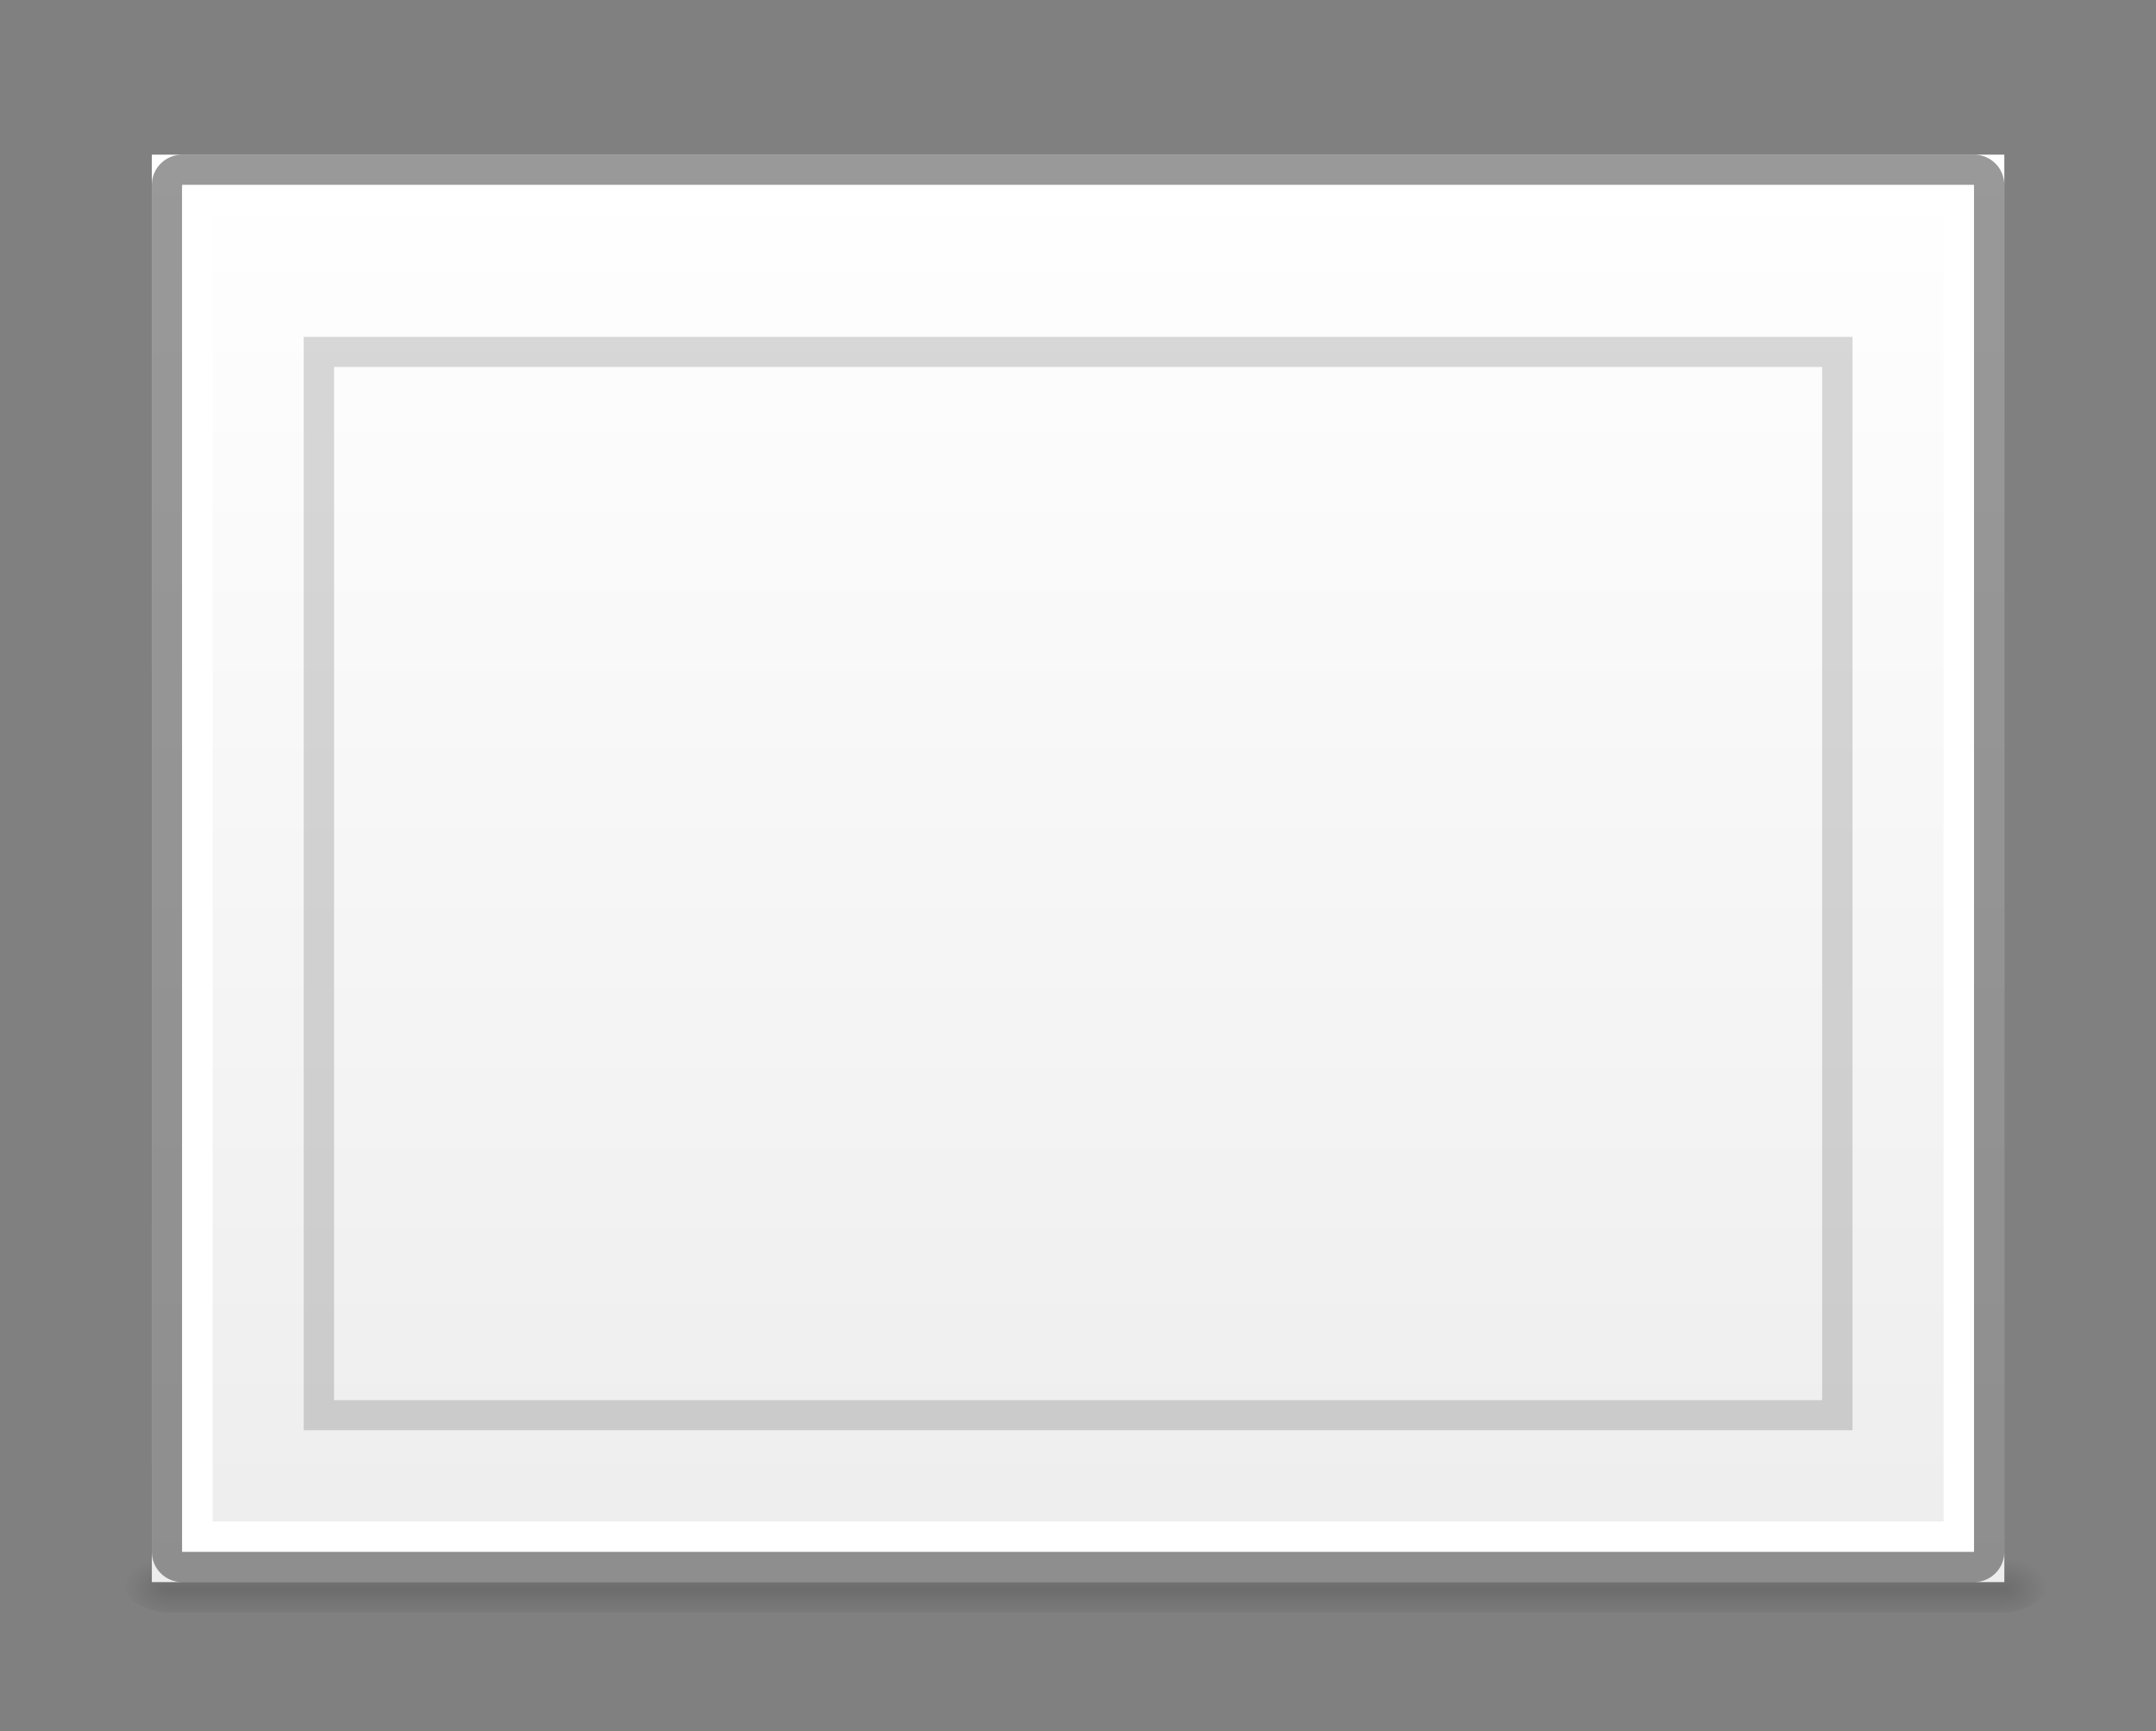 <svg height="57" width="71" xmlns="http://www.w3.org/2000/svg" xmlns:xlink="http://www.w3.org/1999/xlink"><rect width="100%" height="100%" fill="#808080" stroke="none"/><linearGradient id="a"><stop offset="0"/><stop offset="1" stop-opacity="0"/></linearGradient><linearGradient id="b" gradientUnits="userSpaceOnUse" x1="29.29" x2="29.29" y1="1020.585" y2="1063.669"><stop offset="0" stop-color="#fff"/><stop offset="1" stop-color="#ededed"/></linearGradient><linearGradient id="c" gradientTransform="matrix(.115 0 0 .008 -13.354 1059.984)" gradientUnits="userSpaceOnUse" x1="302.857" x2="302.857" y1="366.648" y2="609.505"><stop offset="0" stop-opacity="0"/><stop offset=".5"/><stop offset="1" stop-opacity="0"/></linearGradient><radialGradient id="d" cx="605.714" cy="486.648" gradientTransform="matrix(-.011 0 0 .008 7.071 1059.984)" gradientUnits="userSpaceOnUse" r="117.143" xlink:href="#a"/><radialGradient id="e" cx="605.714" cy="486.648" gradientTransform="matrix(.011 0 0 .008 49.217 1059.984)" gradientUnits="userSpaceOnUse" r="117.143" xlink:href="#a"/><g transform="matrix(1.091 0 0 1.091 5.048 -1108.366)"><path d="m.415 1062.752h55.458v1.833h-55.458z" fill="url(#c)" opacity=".15"/><path d="m.415 1062.752v1.833c-.569 0-1.375-.411-1.375-.917s.635-.916 1.375-.916z" fill="url(#d)" opacity=".15"/><path d="m55.873 1062.752v1.833c.569 0 1.375-.411 1.375-.917s-.635-.916-1.375-.916z" fill="url(#e)" opacity=".15"/><path d="m-.044 1020.585h55.917v43.083h-55.917z" fill="url(#b)"/><path d="m.873 1020.585c-.508 0-.917.409-.917.917v41.25c0 .508.409.917.917.917h54.083c.508 0 .917-.409.917-.917v-41.25c0-.508-.409-.917-.917-.917h-54.083zm0 .917h54.083v41.25h-54.083v-41.25z" opacity=".4"/><path d="m.873 1021.502v41.25h54.083v-41.25h-54.083zm.917.917h52.25v39.417h-52.25v-39.417z" fill="#fff"/><path d="m4.54 1026.085v33h46.75v-33zm.917.909h44.917v31.182h-44.917z" opacity=".15"/></g></svg>